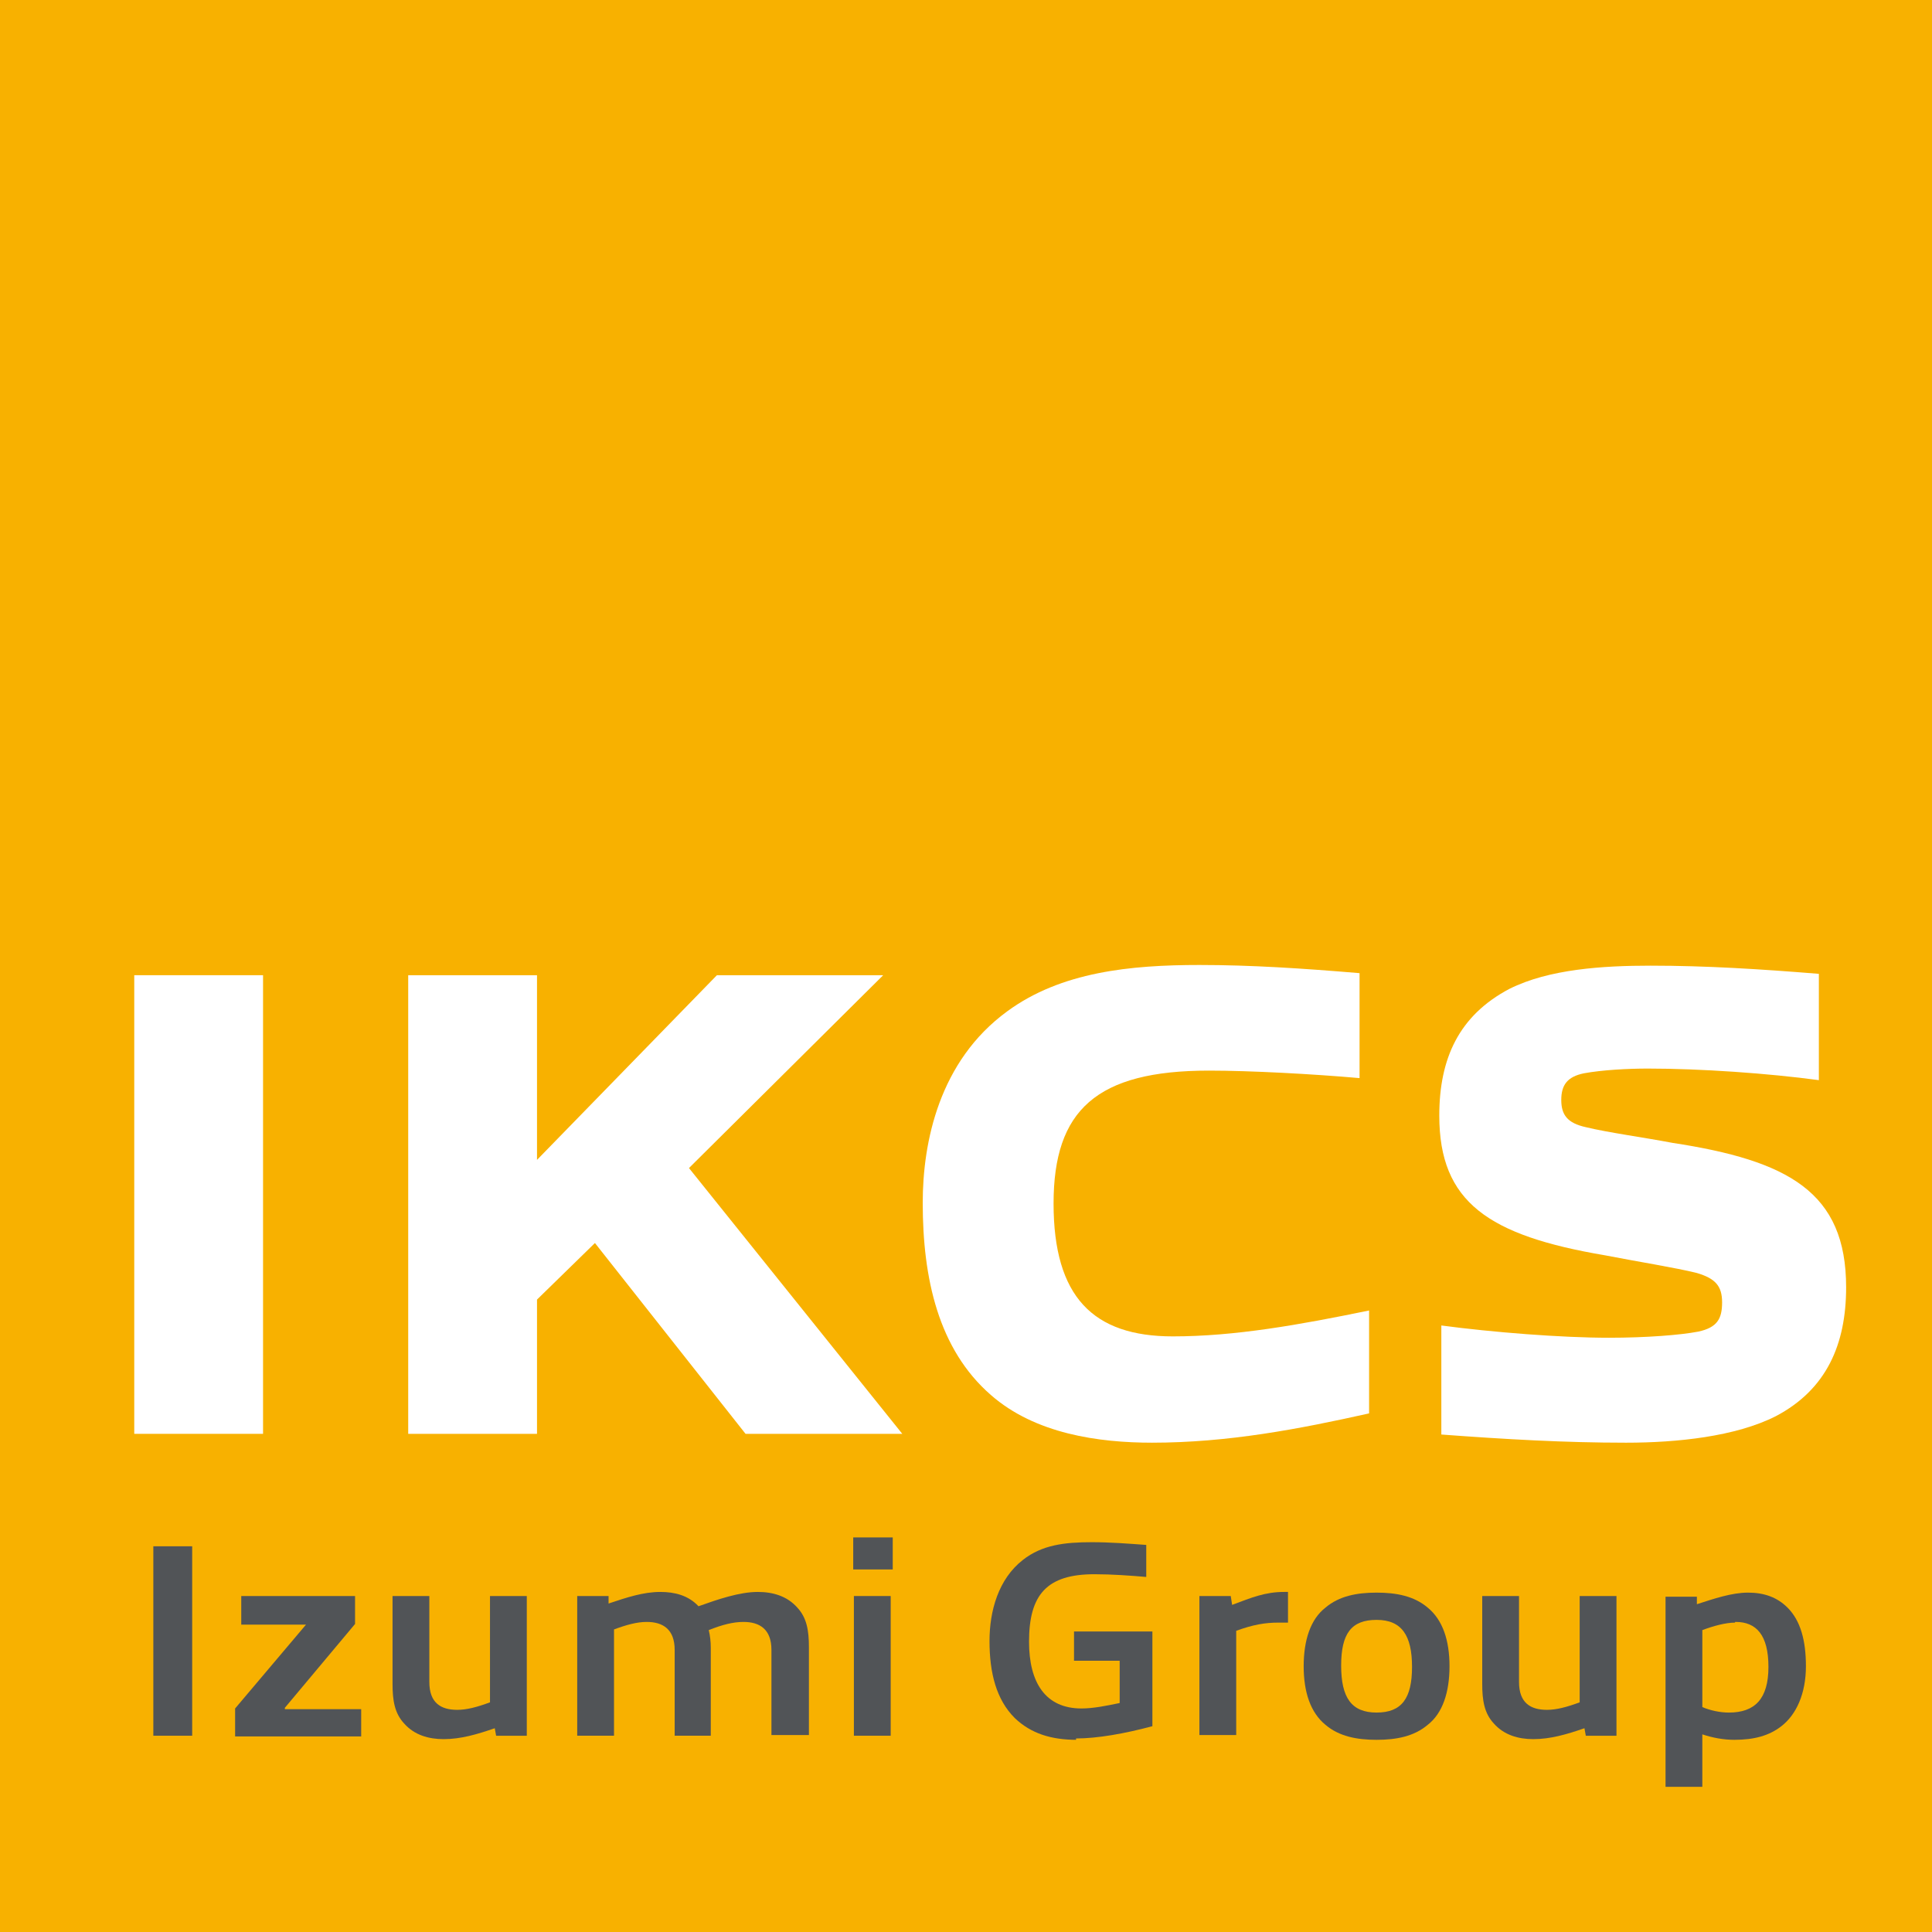 <?xml version="1.0" encoding="UTF-8"?><svg id="b" xmlns="http://www.w3.org/2000/svg" width="28.35" height="28.35" viewBox="0 0 28.35 28.35"><g id="c"><rect width="28.35" height="28.35" style="fill:#f8b100;"/><path d="M2.25,25.47v-2.78h.57v2.78h-.57Z" style="fill:#515457;"/><path d="M3.45,25.47v-.4l1.04-1.23h-.95v-.42h1.67v.41l-1.03,1.23v.02h1.12v.4h-1.85Z" style="fill:#515457;"/><path d="M7.28,25.47l-.02-.11c-.26.09-.5.16-.75.16-.22,0-.43-.06-.58-.23-.14-.15-.17-.34-.17-.58v-1.29h.54v1.26c0,.31.17.41.41.41.14,0,.29-.04.48-.11v-1.56h.54v2.05h-.46.01Z" style="fill:#515457;"/><path d="M11.32,25.47v-1.26c0-.3-.17-.41-.41-.41-.15,0-.31.04-.51.12.02.08.03.17.03.26v1.29h-.53v-1.26c0-.3-.17-.41-.41-.41-.14,0-.29.04-.48.11v1.56h-.54v-2.05h.46v.11c.27-.09.51-.17.76-.17.21,0,.41.05.56.21.28-.1.6-.21.87-.21.22,0,.43.06.58.23.14.15.17.34.17.58v1.29h-.55Z" style="fill:#515457;"/><path d="M12.52,23.03v-.47h.58v.47h-.58ZM13.06,25.47h-.53v-2.05h.54v2.05h-.01Z" style="fill:#515457;"/><path d="M15.8,25.53c-.37,0-.67-.09-.91-.32-.27-.27-.37-.66-.37-1.13,0-.44.13-.91.49-1.19.28-.22.61-.26,1.01-.26.27,0,.52.02.8.04v.47c-.23-.02-.51-.04-.76-.04-.7,0-.96.3-.96.99,0,.6.24.98.77.98.17,0,.37-.04.56-.08v-.62h-.67v-.43h1.15v1.39c-.41.11-.81.18-1.12.18v.02Z" style="fill:#515457;"/><path d="M17.6,25.47v-2.05h.46l.02.13c.29-.11.49-.19.76-.19h.06v.45h-.14c-.2,0-.37.03-.62.12v1.53h-.54,0Z" style="fill:#515457;"/><path d="M19.45,25.31c-.22-.18-.32-.48-.32-.86s.1-.69.32-.86c.2-.17.46-.22.75-.22s.55.05.75.22c.22.18.32.48.32.86s-.1.69-.32.86c-.2.17-.46.22-.75.22s-.55-.05-.75-.22ZM20.72,24.46c0-.46-.15-.69-.52-.69s-.52.2-.52.67.15.69.52.69.52-.21.52-.67Z" style="fill:#515457;"/><path d="M23.27,25.47l-.02-.11c-.26.09-.5.16-.75.16-.22,0-.43-.06-.58-.23-.14-.15-.17-.34-.17-.58v-1.29h.54v1.26c0,.31.17.41.41.41.14,0,.29-.04.48-.11v-1.56h.54v2.05h-.46,0Z" style="fill:#515457;"/><path d="M24.44,26.23v-2.8h.46v.11c.25-.08.51-.17.75-.17s.43.07.58.22c.19.19.27.48.27.86,0,.4-.14.71-.36.88-.18.14-.4.2-.69.2-.16,0-.32-.03-.47-.08v.77h-.54,0ZM25.46,23.81c-.14,0-.32.05-.48.11v1.13c.12.05.26.08.39.08.38,0,.58-.2.58-.67s-.18-.66-.48-.66h-.01Z" style="fill:#515457;"/><path d="M1.97,21.04v-6.73h1.89v6.73h-1.89Z" style="fill:#fff;"/><path d="M10.94,21.04l-2.21-2.8-.85.83v1.97h-1.89v-6.73h1.89v2.71l2.64-2.71h2.44l-2.85,2.83,3.13,3.9s-2.3,0-2.3,0Z" style="fill:#fff;"/><path d="M16.91,21.17c-.79,0-1.72-.13-2.37-.7-.77-.67-1-1.71-1-2.82,0-.89.24-2.08,1.24-2.81.79-.58,1.81-.68,2.82-.68.76,0,1.52.05,2.35.12v1.54c-.68-.06-1.6-.11-2.21-.11-1.65,0-2.28.58-2.28,1.95s.58,1.95,1.75,1.95c.91,0,1.86-.17,2.88-.38v1.51c-1.03.23-2.07.43-3.19.43h0Z" style="fill:#fff;"/><path d="M26.06,20.78c-.59.3-1.45.39-2.2.39-.9,0-1.77-.05-2.71-.12v-1.6c.75.1,1.76.18,2.46.18.55,0,1.05-.04,1.31-.09.28-.06.35-.19.35-.43s-.1-.35-.37-.43c-.32-.08-.89-.17-1.35-.26-1.71-.29-2.43-.78-2.43-2.05,0-.84.29-1.47,1.03-1.86.58-.29,1.37-.34,2.07-.34.81,0,1.61.05,2.47.12v1.56c-.74-.1-1.73-.17-2.51-.17-.29,0-.67.02-.94.07-.24.05-.33.17-.33.39s.09.34.36.4c.33.08.85.15,1.27.23,1.7.26,2.55.72,2.55,2.12,0,.84-.29,1.5-1.03,1.89Z" style="fill:#fff;"/></g></svg>